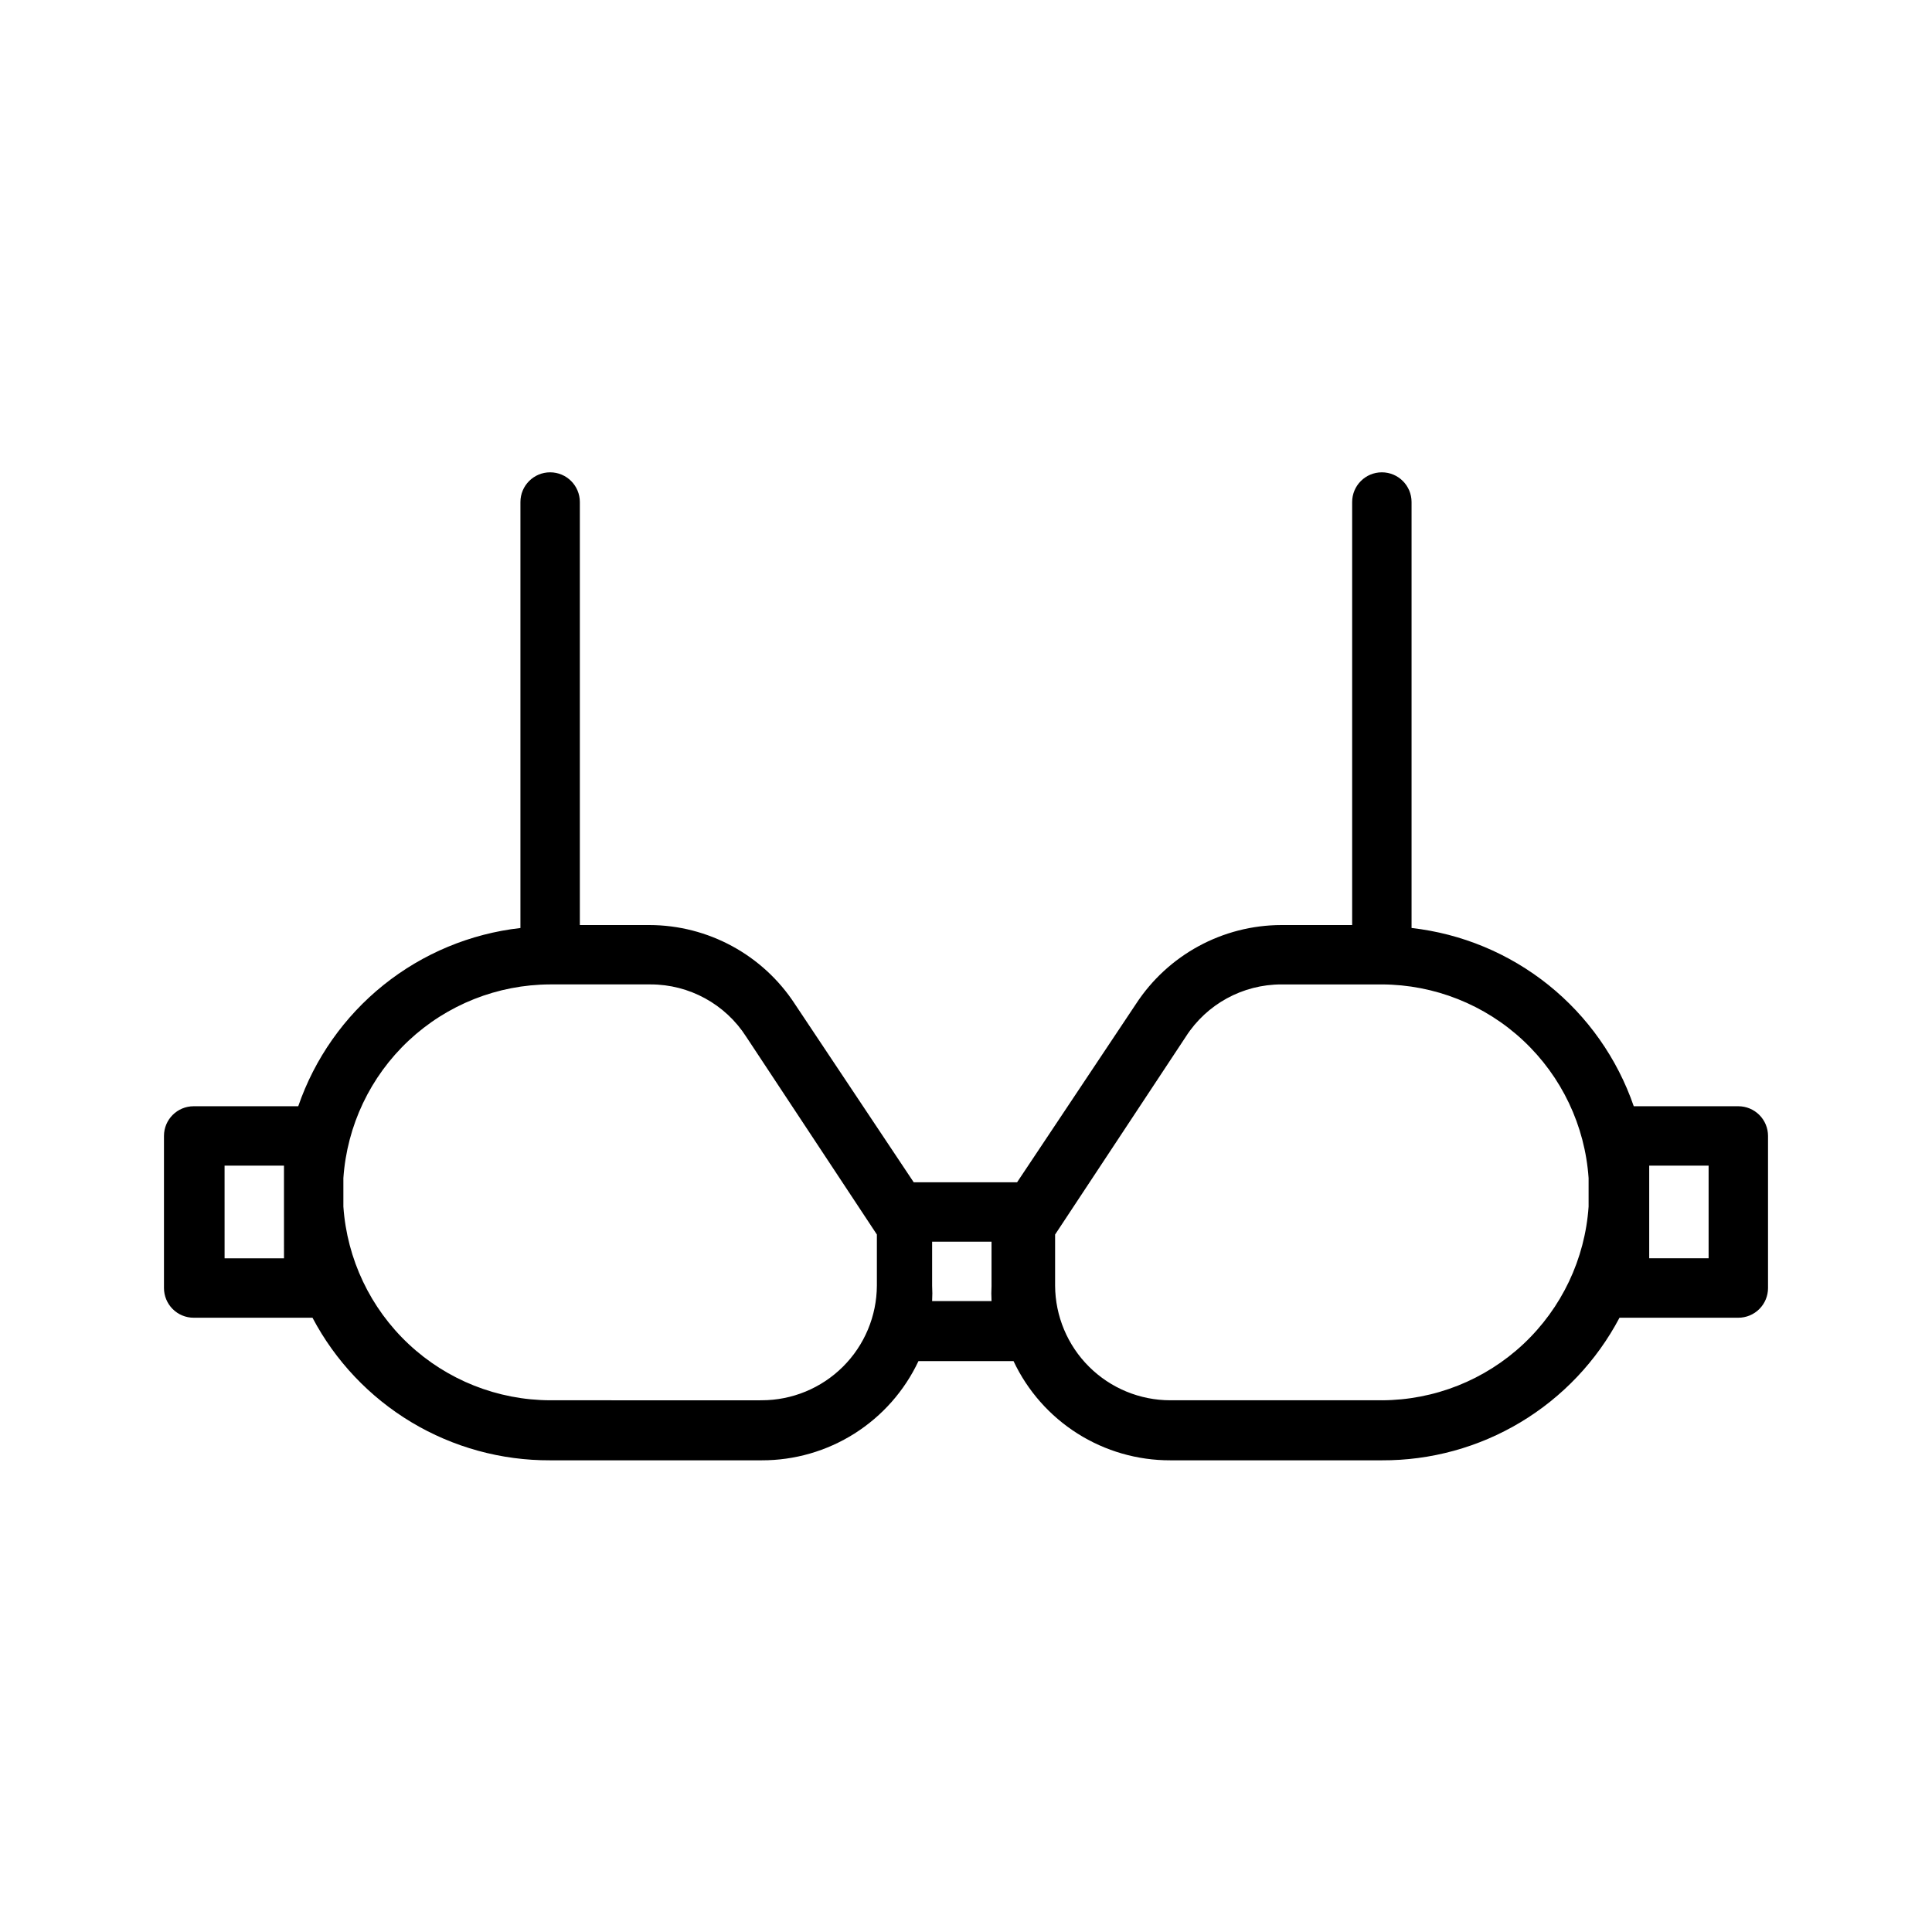 <?xml version="1.0" encoding="UTF-8"?>
<!-- Uploaded to: ICON Repo, www.iconrepo.com, Generator: ICON Repo Mixer Tools -->
<svg fill="#000000" width="800px" height="800px" version="1.1" viewBox="144 144 512 512" xmlns="http://www.w3.org/2000/svg">
 <path d="m604.67 437.16h-27.711c-4.348-12.633-12.188-23.777-22.609-32.137-10.422-8.359-22.996-13.594-36.273-15.098v-112.88c0-4.348-3.523-7.875-7.871-7.875-4.348 0-7.871 3.527-7.871 7.875v112.1h-18.738c-15.566 0.023-30.07 7.898-38.57 20.938l-31.488 47.23-27.395 0.004-31.488-47.23v-0.004c-8.5-13.039-23.008-20.914-38.574-20.938h-18.418v-112.1c0-4.348-3.527-7.875-7.875-7.875-4.348 0-7.871 3.527-7.871 7.875v112.89-0.004c-13.273 1.504-25.852 6.738-36.273 15.098s-18.262 19.504-22.609 32.137h-27.711c-4.348 0-7.871 3.523-7.871 7.871v40.305c0 2.086 0.832 4.09 2.305 5.566 1.477 1.477 3.481 2.305 5.566 2.305h31.488c6.043 11.453 15.109 21.027 26.211 27.691 11.102 6.66 23.82 10.152 36.766 10.094h56.051c8.711 0.023 17.246-2.438 24.609-7.094 7.359-4.66 13.242-11.316 16.953-19.199h25.191c3.711 7.883 9.594 14.539 16.953 19.199 7.363 4.656 15.898 7.117 24.609 7.094h56.051c12.949 0.059 25.664-3.434 36.766-10.094 11.102-6.664 20.168-16.238 26.211-27.691h31.488c2.086 0 4.09-0.828 5.566-2.305 1.477-1.477 2.305-3.481 2.305-5.566v-40.305c0-2.09-0.828-4.09-2.305-5.566-1.477-1.477-3.481-2.305-5.566-2.305zm-385.41 40.305h-15.742l-0.004-24.562h15.742v3.305 3.777 3.777zm125.95 37.629-55.422-0.004c-13.926-0.047-27.32-5.363-37.484-14.887-10.168-9.523-16.348-22.543-17.305-36.438v-7.559c0.957-13.895 7.137-26.914 17.305-36.434 10.164-9.523 23.559-14.844 37.484-14.891h26.609c10.258-0.008 19.816 5.215 25.348 13.855l34.637 52.426v13.543c-0.043 8.07-3.277 15.801-9 21.492-5.727 5.695-13.469 8.891-21.543 8.891zm45.816-26.293h-0.004c0.078-1.367 0.078-2.731 0-4.094v-11.652h15.742v11.652h0.004c-0.078 1.363-0.078 2.727 0 4.094zm119.18 26.289h-56.051c-8.07 0-15.816-3.195-21.539-8.891-5.727-5.691-8.961-13.422-9.004-21.492v-13.539l34.637-52.426v-0.004c5.535-8.641 15.09-13.863 25.348-13.855h26.609c13.93 0.047 27.32 5.367 37.488 14.891 10.164 9.52 16.348 22.539 17.301 36.434v7.559c-0.953 13.895-7.137 26.914-17.301 36.438-10.168 9.523-23.559 14.84-37.488 14.887zm86.594-37.629h-15.742v-13.699-3.777-3.777-3.305h15.742z"/>
</svg>